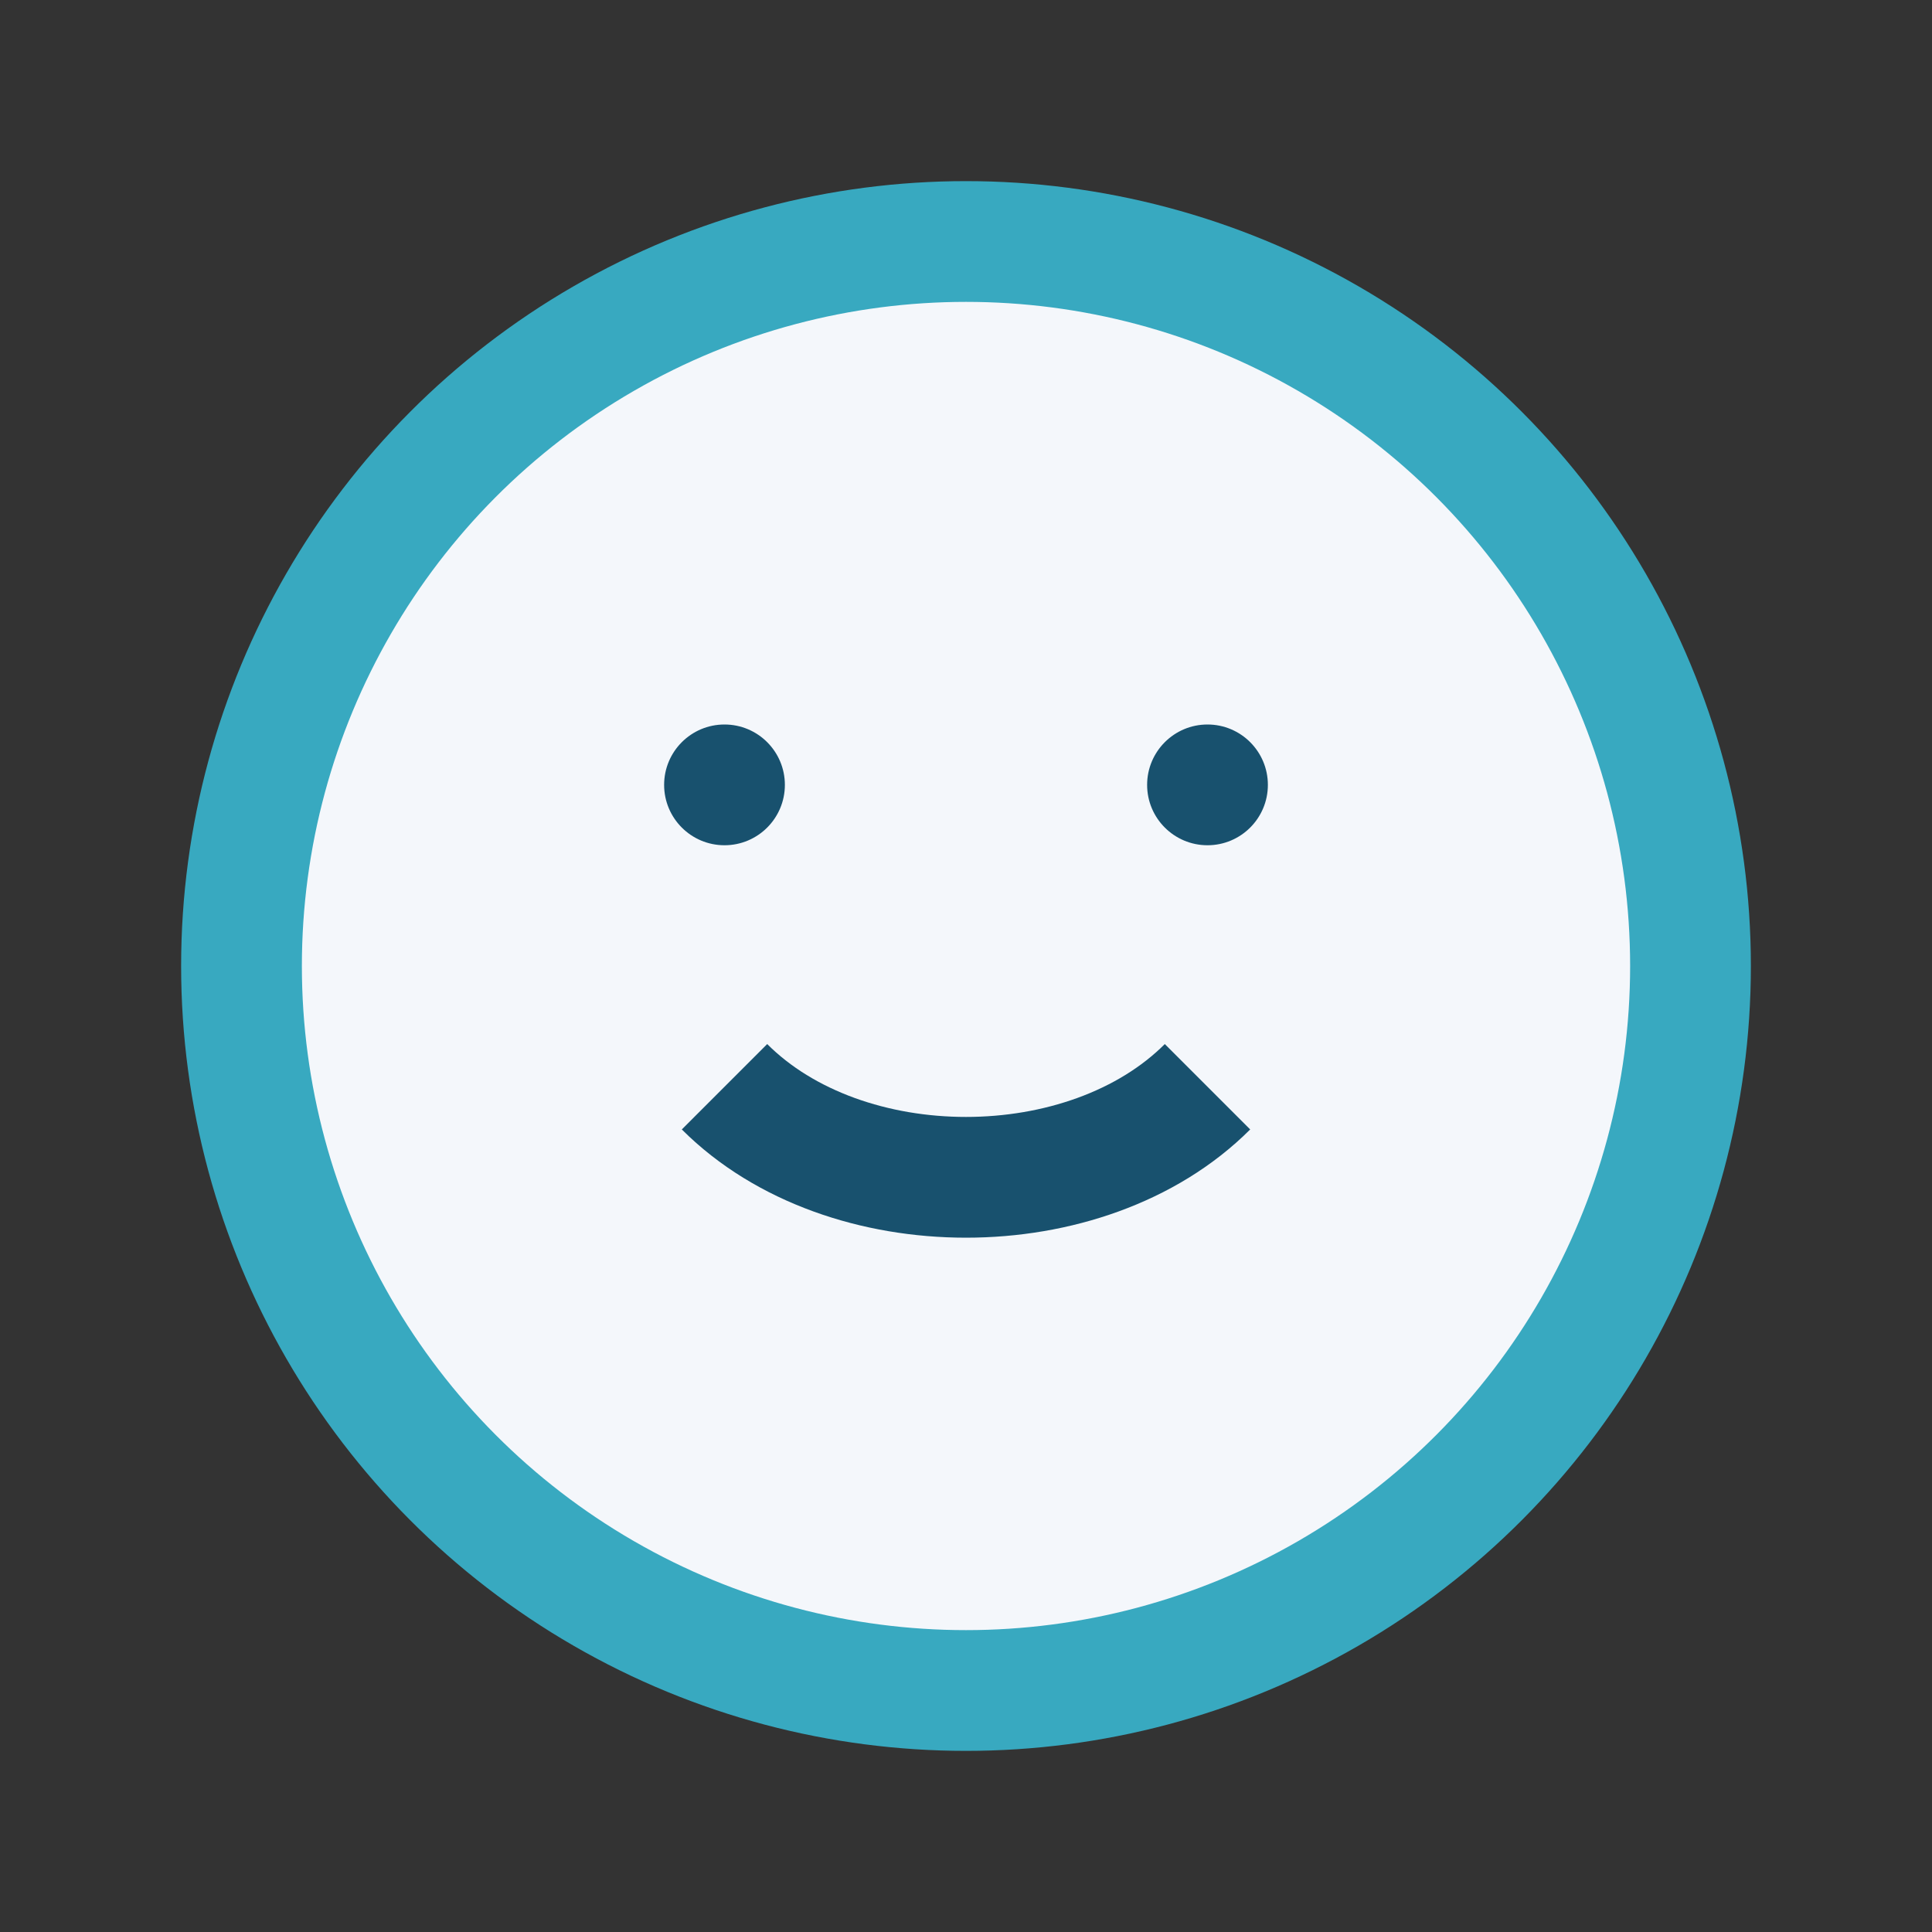 <?xml version="1.0" encoding="UTF-8"?>
<svg xmlns="http://www.w3.org/2000/svg" width="32" height="32" viewBox="0 0 32 32"><rect x="0" y="0" width="32" height="32" fill="#333333" stroke="none"/><circle cx="16" cy="16" r="12" fill="#F4F7FB" stroke="#38A9C0" stroke-width="2"/><path d="M12 18c2 2 6 2 8 0" stroke="#18516E" stroke-width="2" fill="none"/><circle cx="12" cy="13" r="1" fill="#18516E"/><circle cx="20" cy="13" r="1" fill="#18516E"/></svg>